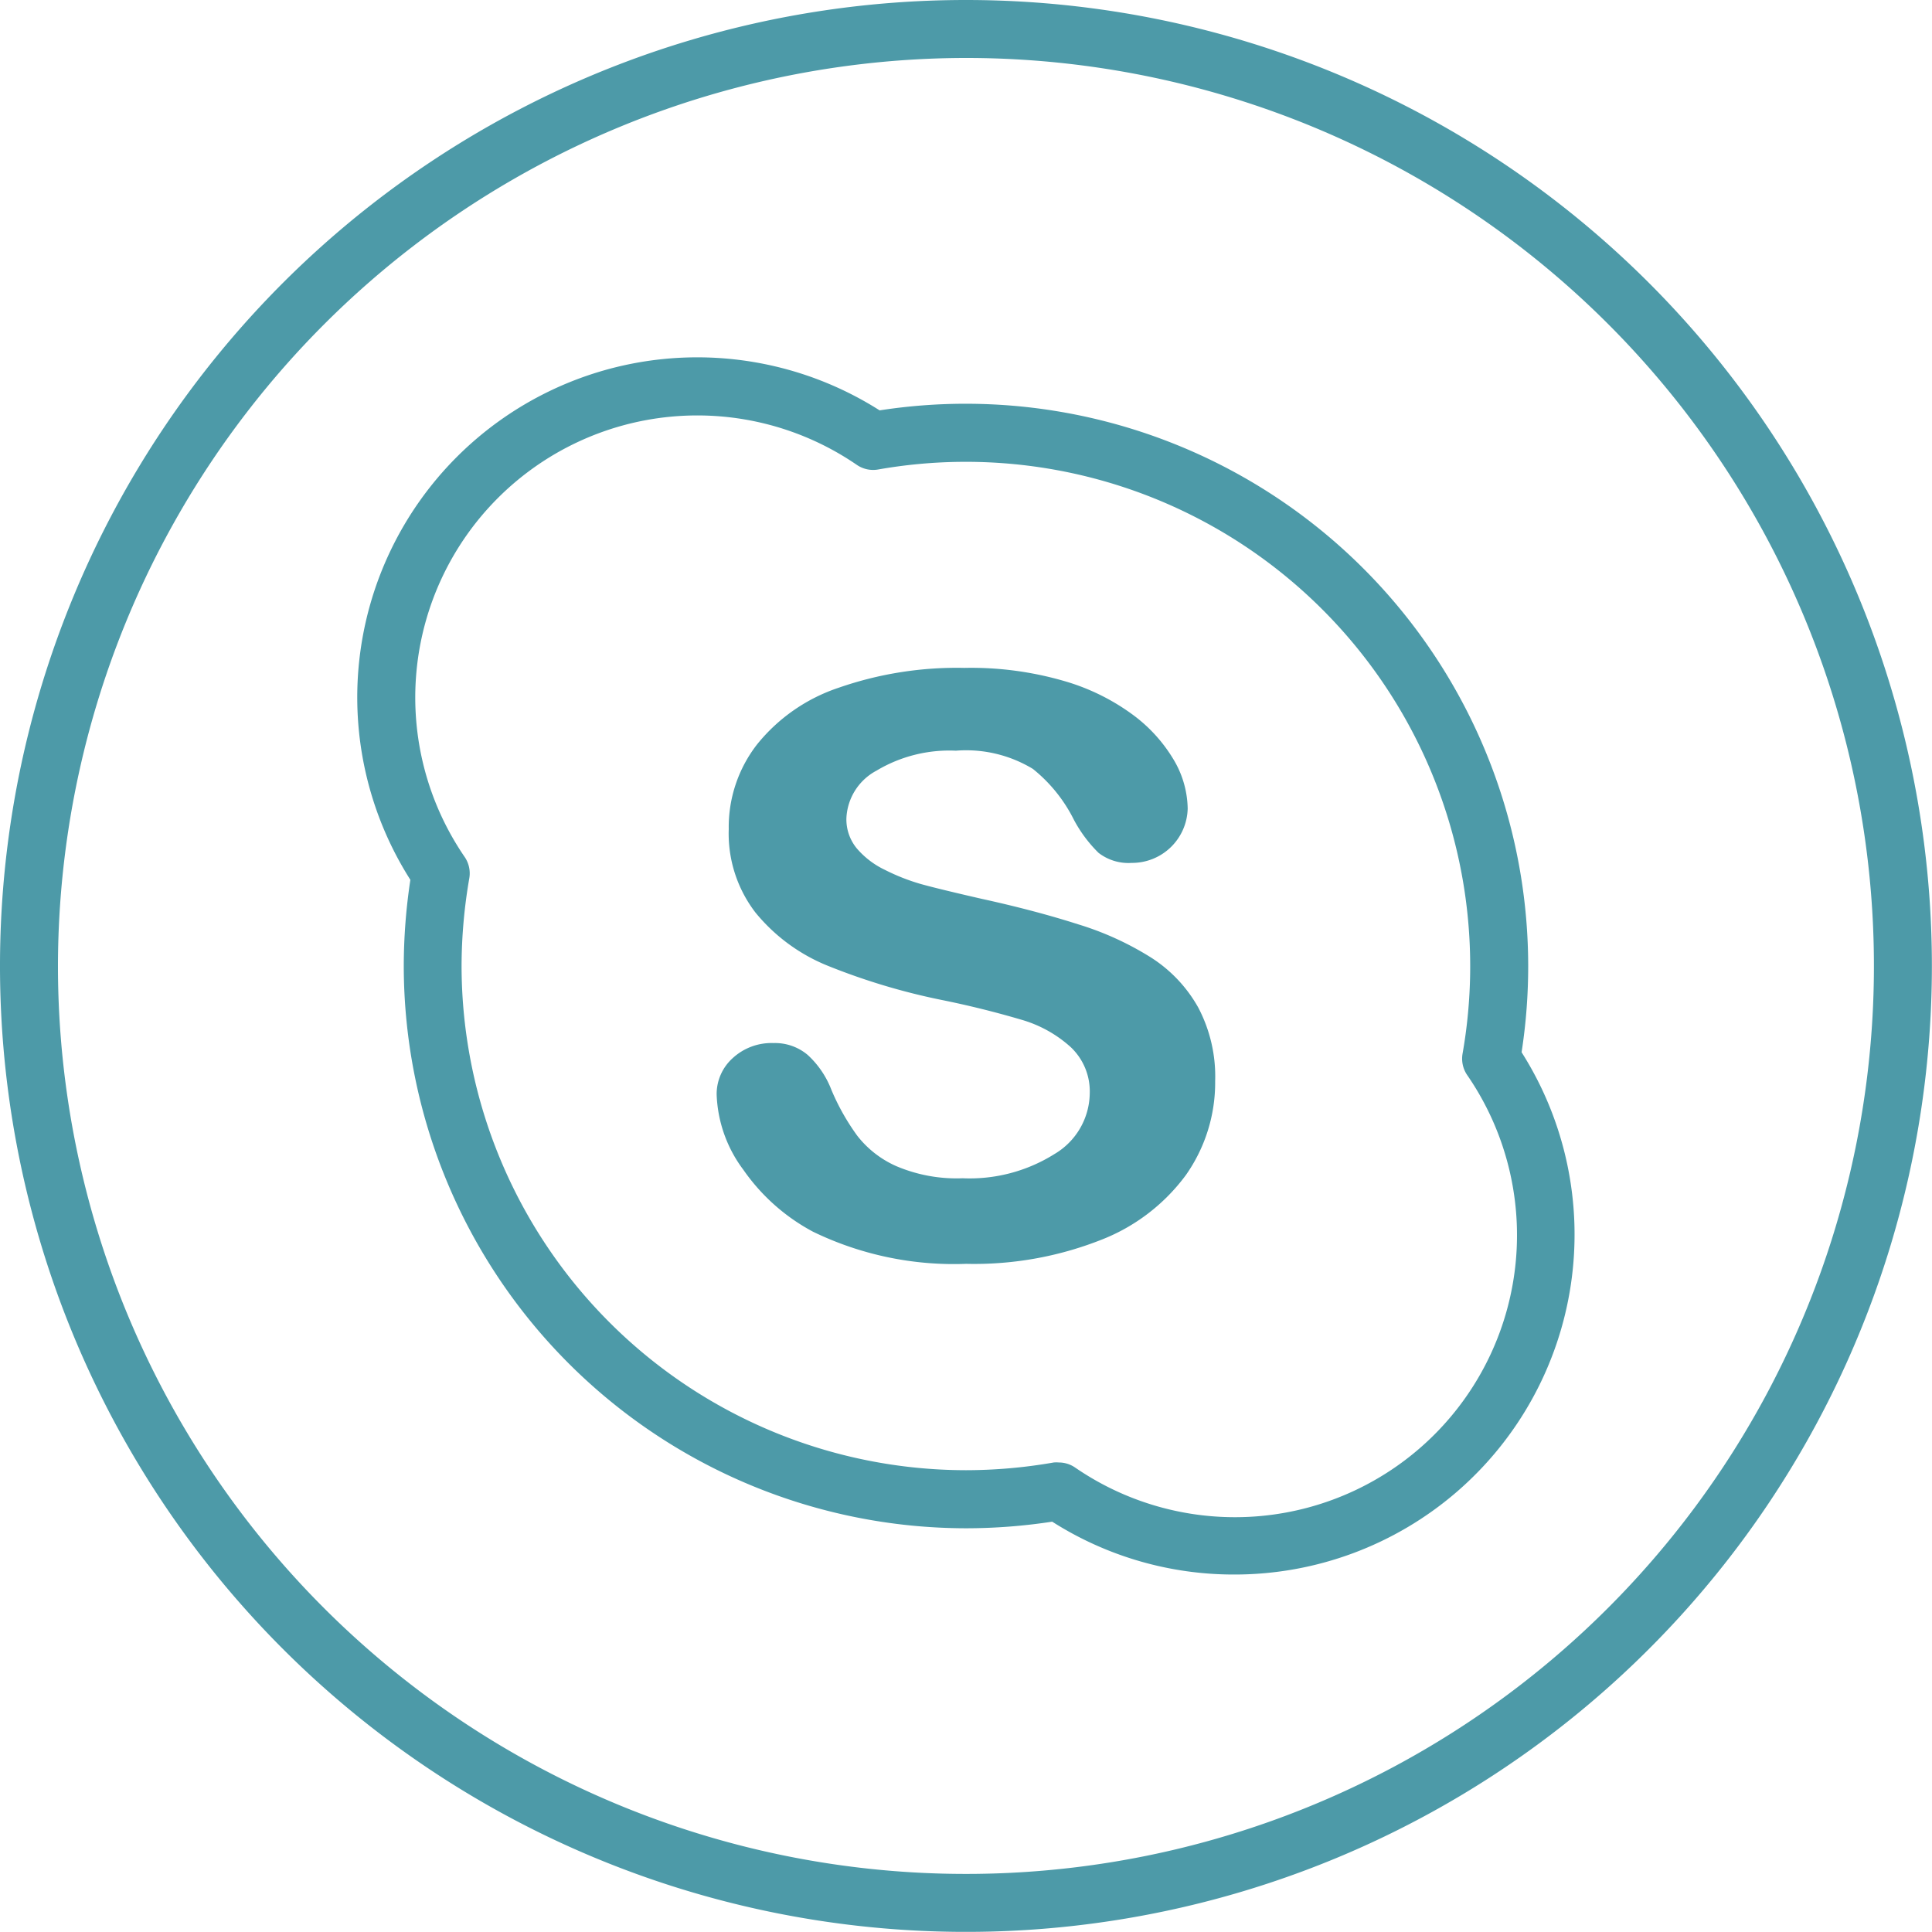 <svg xmlns="http://www.w3.org/2000/svg" width="50.003" height="50.003"><g data-name="グループ 1599" fill="#4d9aa8"><path data-name="パス 156" d="M25 1.5A23.5 23.5 0 111.5 25 23.528 23.528 0 0125 1.5M25 0a25 25 0 1025 25A25 25 0 0025 0z"/><g data-name="グループ 1253"><path data-name="パス 157" d="M31.95 40.751a8.749 8.749 0 01-4.718-1.368 14.8 14.8 0 01-2.232.171 14.57 14.57 0 01-14.55-14.552 14.986 14.986 0 01.171-2.231 8.8 8.8 0 0112.145-12.15 14.56 14.56 0 0116.615 16.613 8.8 8.8 0 01-7.431 13.517zm-4.547-2.9a.747.747 0 01.424.132 7.3 7.3 0 0010.147-10.157.752.752 0 01-.121-.554 13.055 13.055 0 00-15.124-15.121.747.747 0 01-.554-.12 7.3 7.3 0 00-10.149 10.148.753.753 0 01.12.553 13.417 13.417 0 00-.2 2.271 13.067 13.067 0 0013.055 13.048 13.25 13.25 0 002.272-.2.756.756 0 01.13 0z"/><path data-name="パス 158" d="M30.692 30.413a4.957 4.957 0 01-2.221 1.687 8.944 8.944 0 01-3.464.61 8.348 8.348 0 01-3.966-.832 5.131 5.131 0 01-1.8-1.6 3.445 3.445 0 01-.693-1.95 1.251 1.251 0 01.414-.941 1.481 1.481 0 011.06-.391 1.31 1.31 0 01.881.306 2.381 2.381 0 01.613.9 5.856 5.856 0 00.671 1.192 2.621 2.621 0 001.012.788 3.987 3.987 0 001.715.313 4.128 4.128 0 002.376-.626 1.85 1.85 0 00.914-1.563 1.575 1.575 0 00-.492-1.205 3.234 3.234 0 00-1.276-.709 24.3 24.3 0 00-2.086-.516 16.828 16.828 0 01-2.927-.881 4.675 4.675 0 01-1.869-1.375 3.354 3.354 0 01-.693-2.162 3.483 3.483 0 01.731-2.189 4.561 4.561 0 012.113-1.469 9.3 9.3 0 013.255-.514 8.618 8.618 0 012.586.341 5.609 5.609 0 011.811.9 3.962 3.962 0 011.05 1.188 2.544 2.544 0 01.332 1.209 1.44 1.44 0 01-1.449 1.409 1.264 1.264 0 01-.859-.261 3.525 3.525 0 01-.635-.851 3.935 3.935 0 00-1.064-1.321 3.336 3.336 0 00-1.993-.471 3.67 3.67 0 00-2.053.516 1.468 1.468 0 00-.78 1.234 1.181 1.181 0 00.265.774 2.2 2.2 0 00.731.56 5.316 5.316 0 00.942.37q.475.131 1.572.382 1.37.3 2.483.656a7.846 7.846 0 011.894.863 3.644 3.644 0 011.217 1.288 3.825 3.825 0 01.44 1.911 4.154 4.154 0 01-.758 2.43z"/></g></g></svg>
